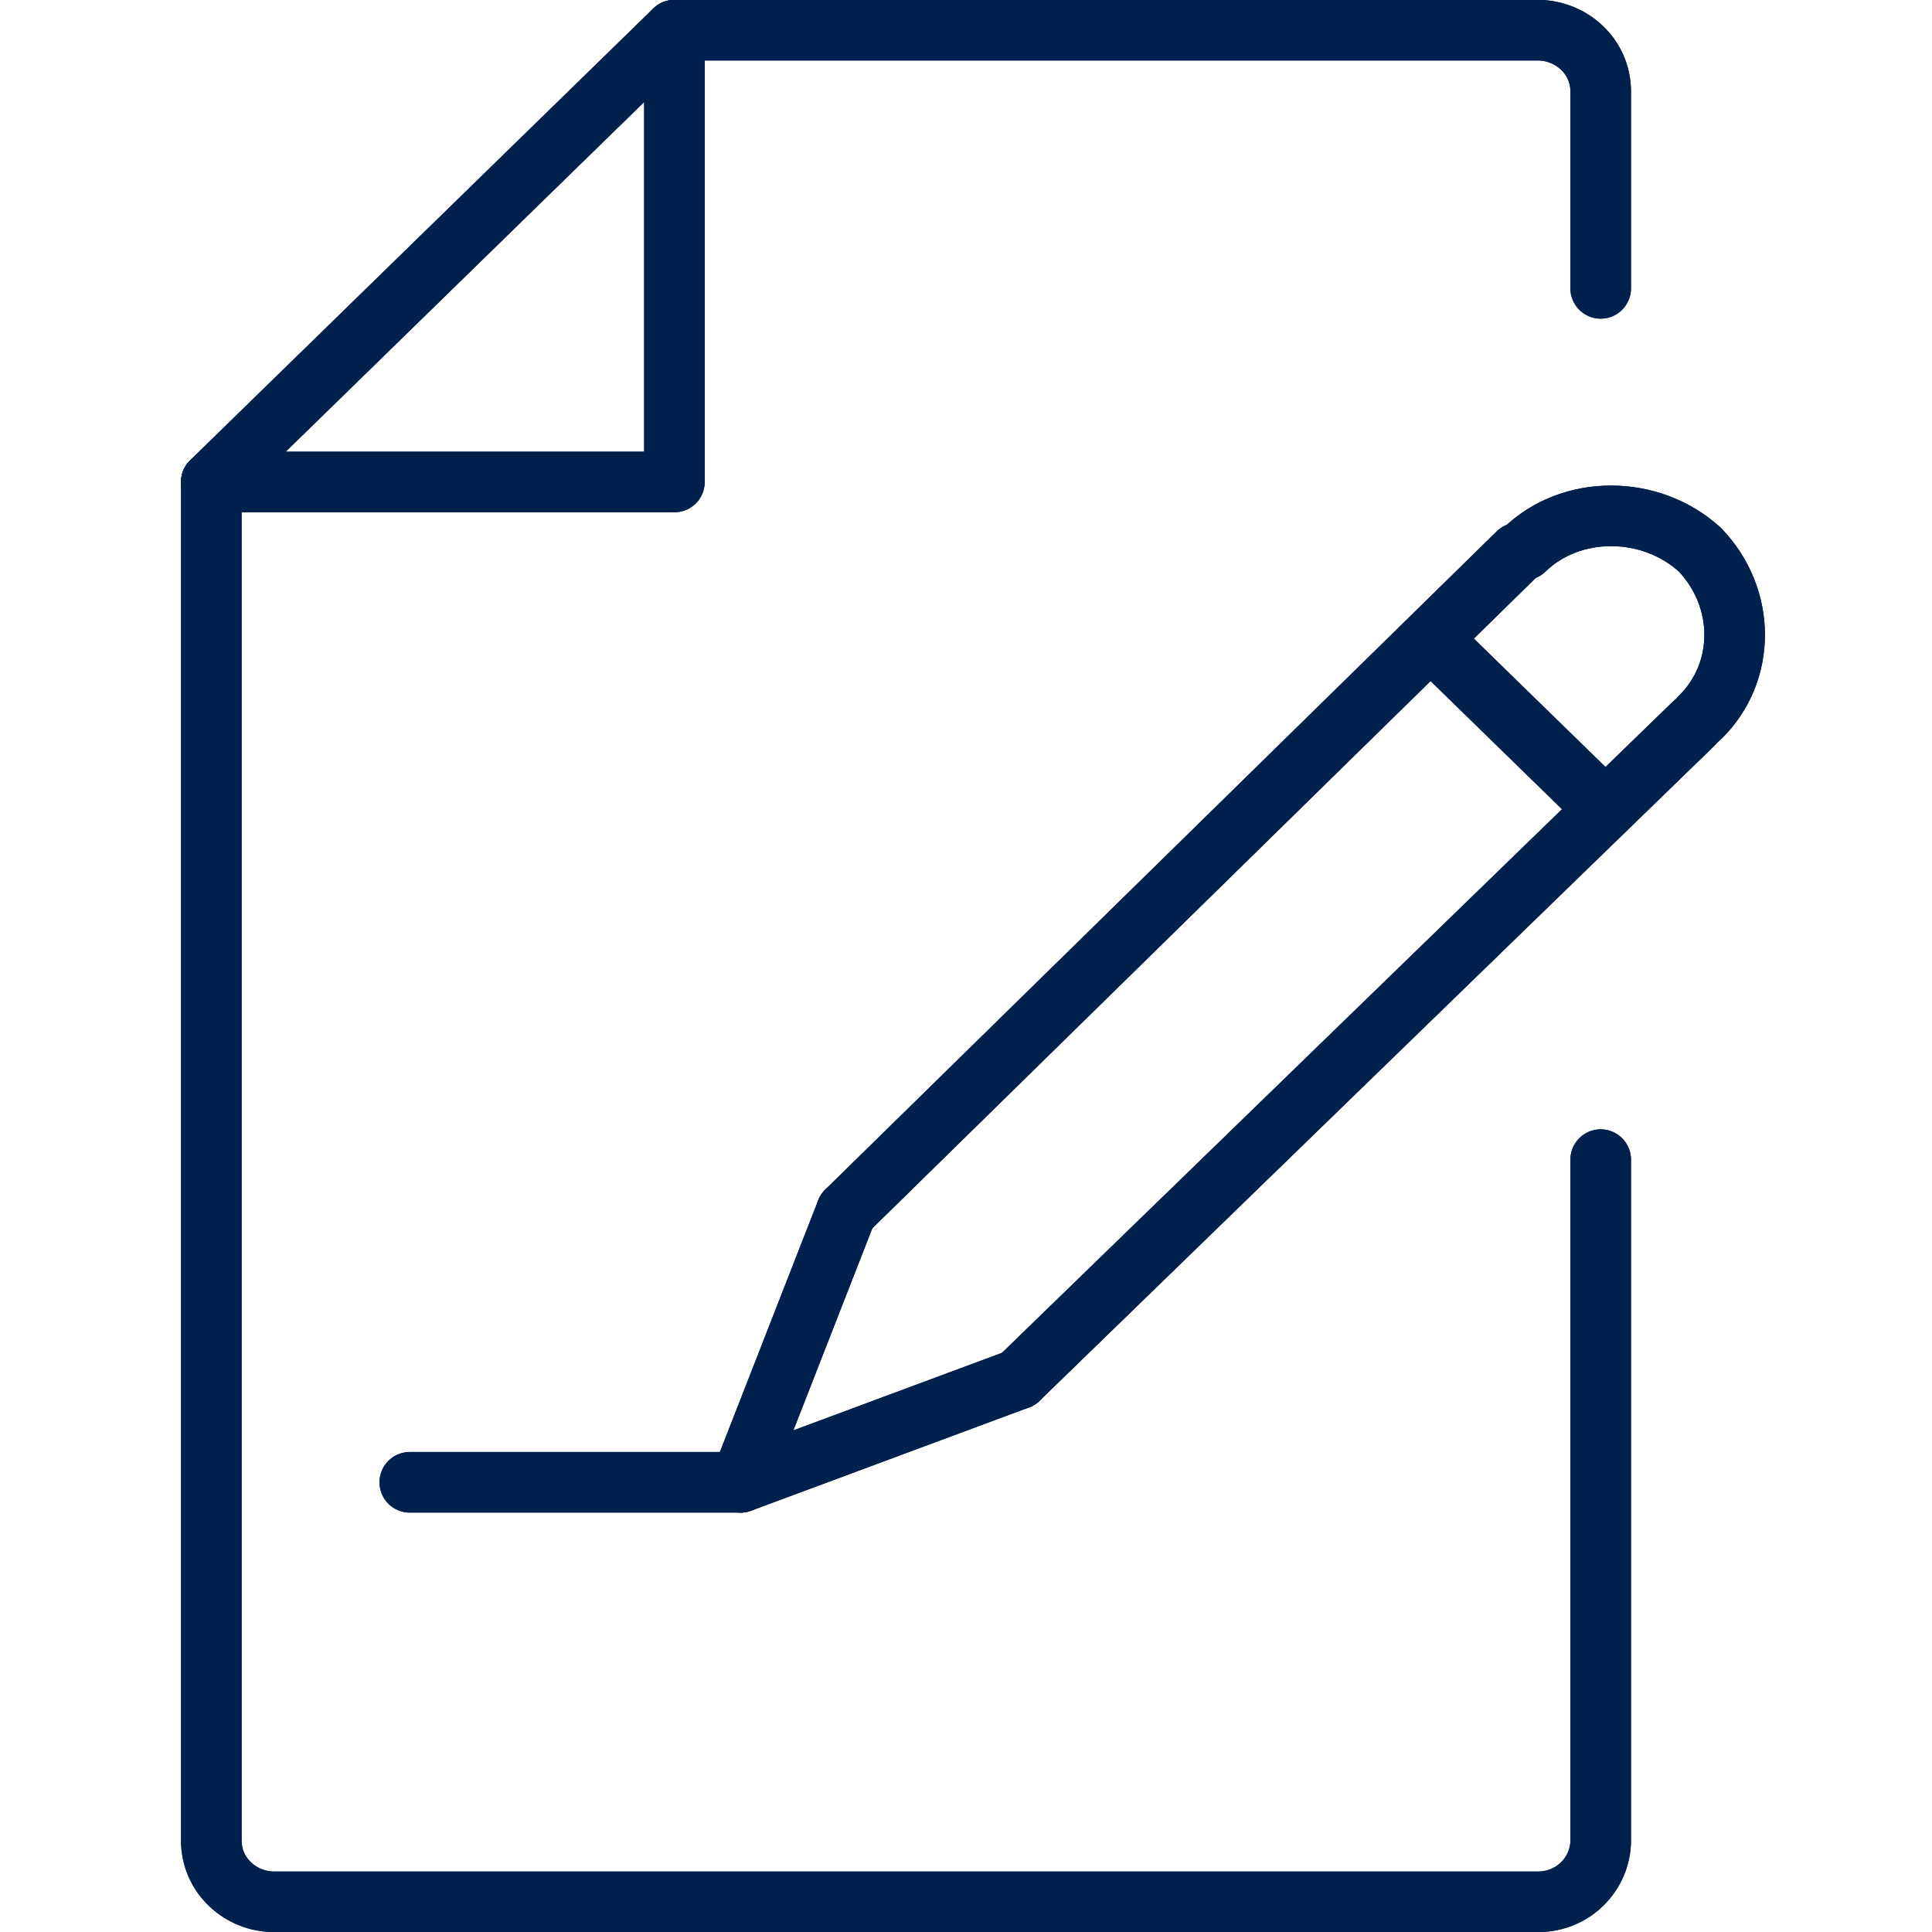 <svg width="64" height="64" viewBox="0 0 64 64" fill="none" xmlns="http://www.w3.org/2000/svg">
<g clip-path="url(#clip0_2036_57)">
<path d="M28.04 40.124L50.285 18.317" stroke="#00214D" stroke-width="2.007" stroke-linecap="round" stroke-linejoin="round"/>
<path d="M56.093 23.983L33.738 45.683" stroke="#00214D" stroke-width="2.007" stroke-linecap="round" stroke-linejoin="round"/>
<path d="M50.504 18.21C52.038 16.714 54.668 16.714 56.312 18.21C57.846 19.814 57.846 22.273 56.312 23.769" stroke="#00214D" stroke-width="2.007" stroke-linecap="round" stroke-linejoin="round"/>
<path d="M33.738 45.682L24.533 49.103L28.04 40.124" stroke="#00214D" stroke-width="2.007" stroke-linecap="round" stroke-linejoin="round"/>
<path d="M53.025 9.552V3.031C53.025 1.856 52.038 1 50.943 1H22.342" stroke="#00214D" stroke-width="2.007" stroke-linecap="round" stroke-linejoin="round"/>
<path d="M7 15.966V60.968C7 62.144 7.986 63 9.082 63H50.942C52.148 63 53.025 62.038 53.025 60.968V38.414" stroke="#00214D" stroke-width="2.007" stroke-linecap="round" stroke-linejoin="round"/>
<path d="M7 15.966H22.341V1L7 15.966Z" stroke="#00214D" stroke-width="2.007" stroke-linecap="round" stroke-linejoin="round"/>
<path d="M24.533 49.103H13.575" stroke="#00214D" stroke-width="2.007" stroke-linecap="round" stroke-linejoin="round"/>
<path d="M47.545 21.31L53.025 26.655" stroke="#00214D" stroke-width="2.007" stroke-linecap="round" stroke-linejoin="round"/>
<path d="M28.04 40.124L50.285 18.317" stroke="#00214D" stroke-width="2.007" stroke-linecap="round" stroke-linejoin="round"/>
<path d="M56.093 23.983L33.738 45.683" stroke="#00214D" stroke-width="2.007" stroke-linecap="round" stroke-linejoin="round"/>
<path d="M50.504 18.21C52.038 16.714 54.668 16.714 56.312 18.21C57.846 19.814 57.846 22.273 56.312 23.769" stroke="#00214D" stroke-width="2.007" stroke-linecap="round" stroke-linejoin="round"/>
<path d="M33.738 45.682L24.533 49.103L28.04 40.124" stroke="#00214D" stroke-width="2.007" stroke-linecap="round" stroke-linejoin="round"/>
<path d="M53.025 9.552V3.031C53.025 1.856 52.038 1 50.943 1H22.342" stroke="#00214D" stroke-width="2.007" stroke-linecap="round" stroke-linejoin="round"/>
<path d="M7 15.966V60.968C7 62.144 7.986 63 9.082 63H50.942C52.148 63 53.025 62.038 53.025 60.968V38.414" stroke="#00214D" stroke-width="2.007" stroke-linecap="round" stroke-linejoin="round"/>
<path d="M7 15.966H22.341V1L7 15.966Z" stroke="#00214D" stroke-width="2.007" stroke-linecap="round" stroke-linejoin="round"/>
<path d="M24.533 49.103H13.575" stroke="#00214D" stroke-width="2.007" stroke-linecap="round" stroke-linejoin="round"/>
<path d="M47.545 21.31L53.025 26.655" stroke="#00214D" stroke-width="2.007" stroke-linecap="round" stroke-linejoin="round"/>
</g>
<defs>
<clipPath id="clip0_2036_57">
<rect width="64" height="64" fill="white"/>
</clipPath>
</defs>
</svg>

